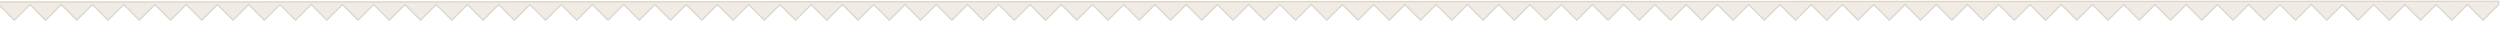 <?xml version="1.0" encoding="UTF-8"?> <svg xmlns="http://www.w3.org/2000/svg" width="1920" height="26" viewBox="0 0 1920 26" fill="none"> <g filter="url(#filter0_d)"> <path d="M1907 13.5L1919 1.5V-1L-1 -0.5V1.5L11 13.5L23 1.5L35 13.5L47 1.5L59 13.5L71 1.5L83 13.5L95 1.5L107 13.5L119 1.5L131 13.5L143 1.5L155 13.5L167 1.5L179 13.5L191 1.5L203 13.5L215 1.5L227 13.5L239 1.5L251 13.5L263 1.5L275 13.5L287 1.5L299 13.5L311 1.5L323 13.5L335 1.5L347 13.5L359 1.5L371 13.5L383 1.5L395 13.5L407 1.5L419 13.5L431 1.5L443 13.5L455 1.5L467 13.5L479 1.5L491 13.5L503 1.5L515 13.5L527 1.5L539 13.5L551 1.5L563 13.5L575 1.5L587 13.5L599 1.5L611 13.5L623 1.5L635 13.5L647 1.5L659 13.5L671 1.5L683 13.5L695 1.5L707 13.5L719 1.5L731 13.5L743 1.5L755 13.5L767 1.5L779 13.5L791 1.5L803 13.5L815 1.5L827 13.5L839 1.5L851 13.5L863 1.5L875 13.5L887 1.5L899 13.5L911 1.5L923 13.5L935 1.5L947 13.5L959 1.5L971 13.5L983 1.5L995 13.5L1007 1.5L1019 13.5L1031 1.5L1043 13.5L1055 1.5L1067 13.5L1079 1.5L1091 13.5L1103 1.5L1115 13.5L1127 1.5L1139 13.5L1151 1.5L1163 13.5L1175 1.5L1187 13.5L1199 1.5L1211 13.5L1223 1.5L1235 13.5L1247 1.5L1259 13.5L1271 1.5L1283 13.5L1295 1.5L1307 13.5L1319 1.5L1331 13.5L1343 1.5L1355 13.5L1367 1.5L1379 13.5L1391 1.5L1403 13.5L1415 1.5L1427 13.5L1439 1.5L1451 13.5L1463 1.5L1475 13.5L1487 1.5L1499 13.5L1511 1.5L1523 13.5L1535 1.5L1547 13.5L1559 1.5L1571 13.5L1583 1.5L1595 13.5L1607 1.5L1619 13.5L1631 1.5L1643 13.5L1655 1.5L1667 13.5L1679 1.5L1691 13.5L1703 1.5L1715 13.5L1727 1.5L1739 13.5L1751 1.5L1763 13.5L1775 1.5L1787 13.5L1799 1.5L1811 13.5L1823 1.5L1835 13.5L1847 1.5L1859 13.5L1871 1.5L1883 13.5L1895 1.5L1907 13.5Z" fill="#F0EBE4"></path> <path d="M1907 13.5L1919 1.5V-1L-1 -0.5V1.5L11 13.5L23 1.5L35 13.5L47 1.5L59 13.5L71 1.5L83 13.5L95 1.5L107 13.5L119 1.5L131 13.5L143 1.5L155 13.5L167 1.5L179 13.5L191 1.5L203 13.5L215 1.5L227 13.5L239 1.5L251 13.5L263 1.5L275 13.5L287 1.5L299 13.5L311 1.5L323 13.5L335 1.5L347 13.5L359 1.5L371 13.5L383 1.5L395 13.5L407 1.5L419 13.5L431 1.5L443 13.5L455 1.5L467 13.5L479 1.5L491 13.5L503 1.5L515 13.5L527 1.5L539 13.5L551 1.5L563 13.5L575 1.5L587 13.5L599 1.5L611 13.5L623 1.5L635 13.5L647 1.5L659 13.5L671 1.5L683 13.5L695 1.5L707 13.5L719 1.5L731 13.5L743 1.5L755 13.5L767 1.5L779 13.5L791 1.5L803 13.5L815 1.5L827 13.5L839 1.5L851 13.5L863 1.5L875 13.5L887 1.5L899 13.5L911 1.5L923 13.5L935 1.5L947 13.5L959 1.5L971 13.5L983 1.5L995 13.5L1007 1.5L1019 13.5L1031 1.5L1043 13.5L1055 1.5L1067 13.5L1079 1.5L1091 13.5L1103 1.5L1115 13.5L1127 1.5L1139 13.5L1151 1.5L1163 13.5L1175 1.5L1187 13.5L1199 1.5L1211 13.5L1223 1.5L1235 13.5L1247 1.5L1259 13.5L1271 1.5L1283 13.5L1295 1.5L1307 13.5L1319 1.5L1331 13.5L1343 1.5L1355 13.5L1367 1.5L1379 13.5L1391 1.5L1403 13.5L1415 1.5L1427 13.5L1439 1.5L1451 13.5L1463 1.5L1475 13.5L1487 1.5L1499 13.5L1511 1.5L1523 13.5L1535 1.5L1547 13.5L1559 1.5L1571 13.5L1583 1.5L1595 13.5L1607 1.5L1619 13.5L1631 1.5L1643 13.5L1655 1.5L1667 13.5L1679 1.5L1691 13.5L1703 1.5L1715 13.5L1727 1.5L1739 13.5L1751 1.5L1763 13.5L1775 1.5L1787 13.5L1799 1.5L1811 13.5L1823 1.5L1835 13.5L1847 1.5L1859 13.5L1871 1.5L1883 13.5L1895 1.5L1907 13.5Z" stroke="#DBD6C9" stroke-linecap="round" stroke-linejoin="round"></path> </g> <defs> <filter id="filter0_d" x="-11.5" y="-9.5" width="1941" height="35.5" filterUnits="userSpaceOnUse" color-interpolation-filters="sRGB"> <feFlood flood-opacity="0" result="BackgroundImageFix"></feFlood> <feColorMatrix in="SourceAlpha" type="matrix" values="0 0 0 0 0 0 0 0 0 0 0 0 0 0 0 0 0 0 127 0"></feColorMatrix> <feOffset dy="2"></feOffset> <feGaussianBlur stdDeviation="5"></feGaussianBlur> <feColorMatrix type="matrix" values="0 0 0 0 0 0 0 0 0 0 0 0 0 0 0 0 0 0 0.1 0"></feColorMatrix> <feBlend mode="normal" in2="BackgroundImageFix" result="effect1_dropShadow"></feBlend> <feBlend mode="normal" in="SourceGraphic" in2="effect1_dropShadow" result="shape"></feBlend> </filter> </defs> </svg> 
